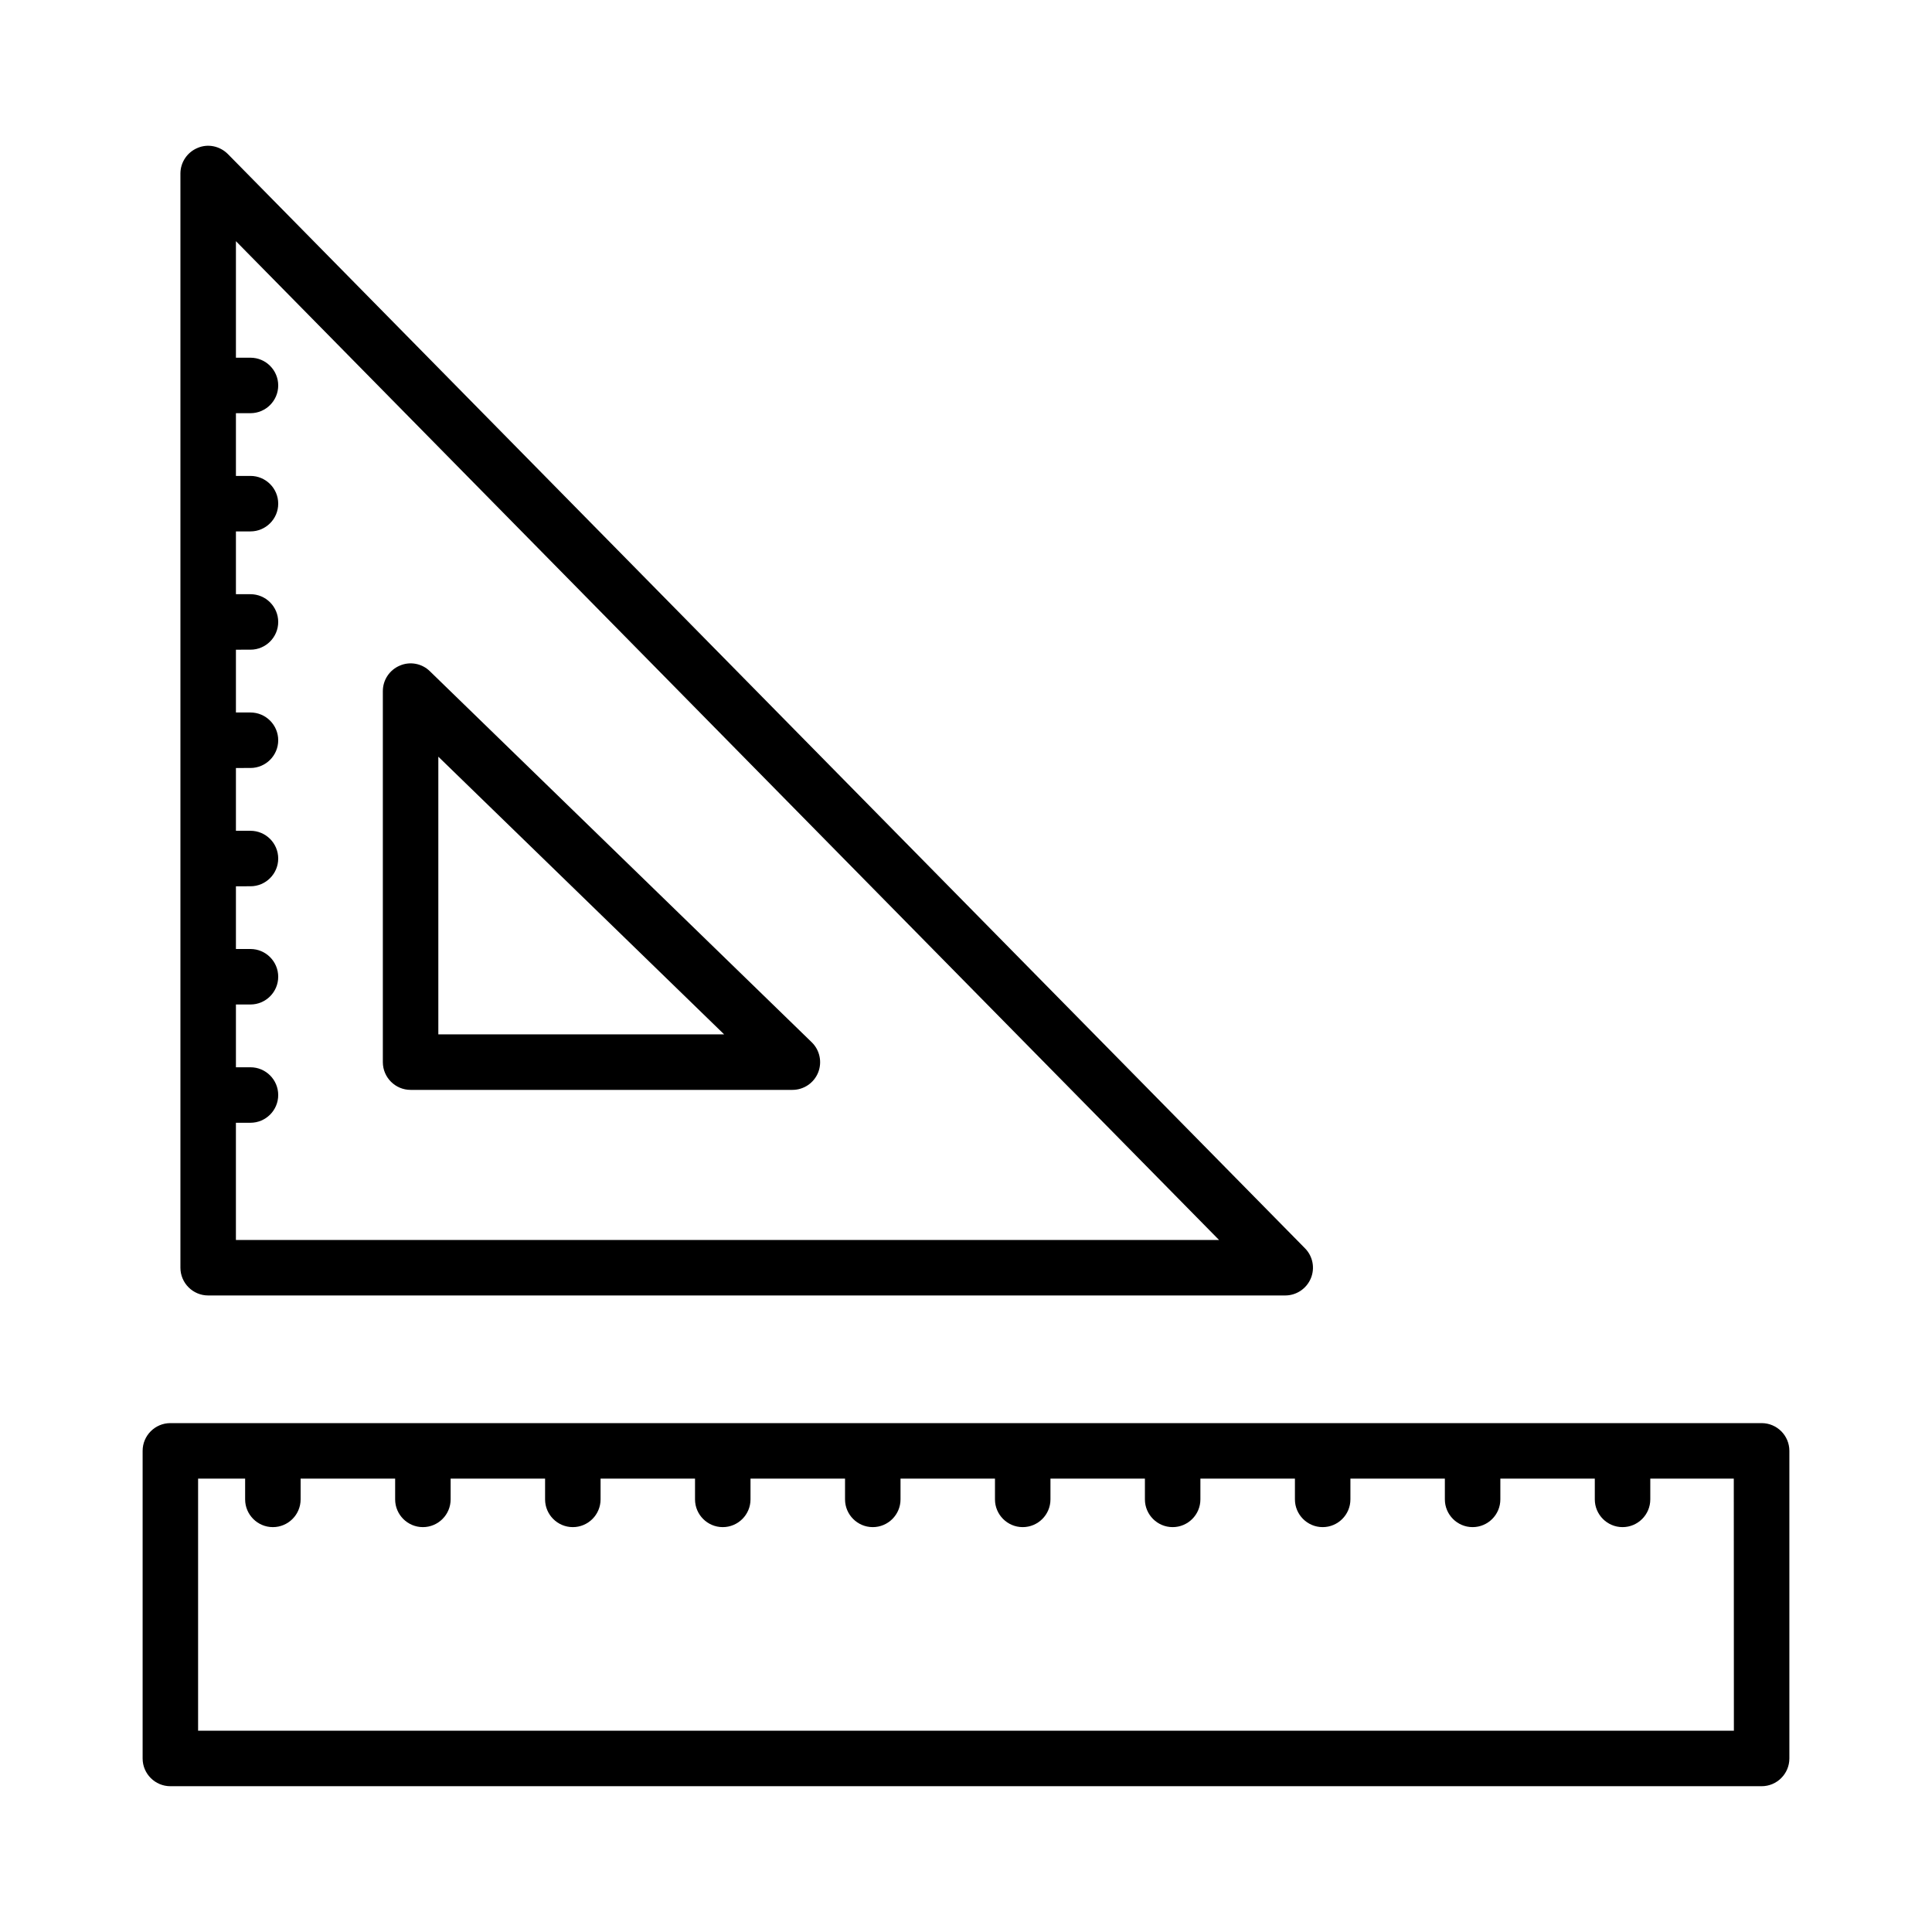 <?xml version="1.0" encoding="UTF-8"?>
<!-- Uploaded to: ICON Repo, www.svgrepo.com, Generator: ICON Repo Mixer Tools -->
<svg fill="#000000" width="800px" height="800px" version="1.1" viewBox="144 144 512 512" xmlns="http://www.w3.org/2000/svg">
 <g>
  <path d="m199.17 487.31h285.43c2.957 0 5.629-1.793 6.777-4.519 1.148-2.727 0.539-5.883-1.543-7.981l-285.43-289.97c-2.117-2.133-5.289-2.816-8.016-1.648-2.762 1.129-4.574 3.82-4.574 6.797v289.97c0 4.051 3.301 7.352 7.352 7.352zm267.89-14.707h-260.54v-31.059h3.859c4.051 0 7.352-3.301 7.352-7.352 0-4.055-3.301-7.352-7.352-7.352h-3.856v-16.641h3.856c4.051 0 7.352-3.301 7.352-7.352 0-4.051-3.301-7.352-7.352-7.352h-3.856v-16.621l3.856-0.004c4.051 0 7.352-3.301 7.352-7.352s-3.301-7.352-7.352-7.352h-3.856v-16.641l3.856-0.004c4.051 0 7.352-3.301 7.352-7.352s-3.301-7.352-7.352-7.352h-3.856v-16.641l3.856-0.004c4.051 0 7.352-3.301 7.352-7.352s-3.301-7.352-7.352-7.352h-3.856v-16.641h3.856c4.051 0 7.352-3.301 7.352-7.352s-3.301-7.352-7.352-7.352h-3.856v-16.621l3.856-0.004c4.051 0 7.352-3.301 7.352-7.352 0-4.051-3.301-7.352-7.352-7.352h-3.856v-30.883z"/>
  <path d="m252.81 432.83h101.19c2.996 0 5.684-1.812 6.812-4.59 1.109-2.762 0.449-5.953-1.703-8.035l-101.19-98.324c-2.117-2.082-5.289-2.652-7.961-1.488-2.727 1.148-4.5 3.801-4.5 6.762v98.324c0 4.051 3.301 7.352 7.352 7.352zm7.352-88.301 75.746 73.594h-75.746z"/>
  <path d="m610.85 521.14h-421.7c-4.051 0-7.352 3.301-7.352 7.352v81.52c0 4.051 3.301 7.352 7.352 7.352h421.7c4.051 0 7.352-3.301 7.352-7.352v-81.52c0-4.051-3.297-7.352-7.352-7.352zm-7.352 81.523h-407v-66.816h12.465v5.504c0 4.051 3.301 7.352 7.352 7.352 4.055 0 7.352-3.301 7.352-7.352v-5.504h25.051v5.504c0 4.051 3.301 7.352 7.352 7.352 4.055 0 7.352-3.301 7.352-7.352v-5.504h25.031v5.504c0 4.051 3.301 7.352 7.352 7.352 4.051 0 7.352-3.301 7.352-7.352v-5.504h25.031v5.504c0 4.051 3.301 7.352 7.352 7.352 4.051 0 7.352-3.301 7.352-7.352v-5.504h25.051v5.504c0 4.051 3.301 7.352 7.352 7.352s7.352-3.301 7.352-7.352v-5.504h25.031v5.504c0 4.051 3.301 7.352 7.352 7.352 4.055 0 7.352-3.301 7.352-7.352v-5.504h25.031v5.504c0 4.051 3.301 7.352 7.352 7.352s7.352-3.301 7.352-7.352v-5.504h25.051v5.504c0 4.051 3.301 7.352 7.352 7.352s7.352-3.301 7.352-7.352v-5.504h25.031v5.504c0 4.051 3.301 7.352 7.352 7.352 4.055 0 7.352-3.301 7.352-7.352v-5.504h25.031v5.504c0 4.051 3.301 7.352 7.352 7.352s7.352-3.301 7.352-7.352v-5.504h22.129z"/>
 </g>
</svg>